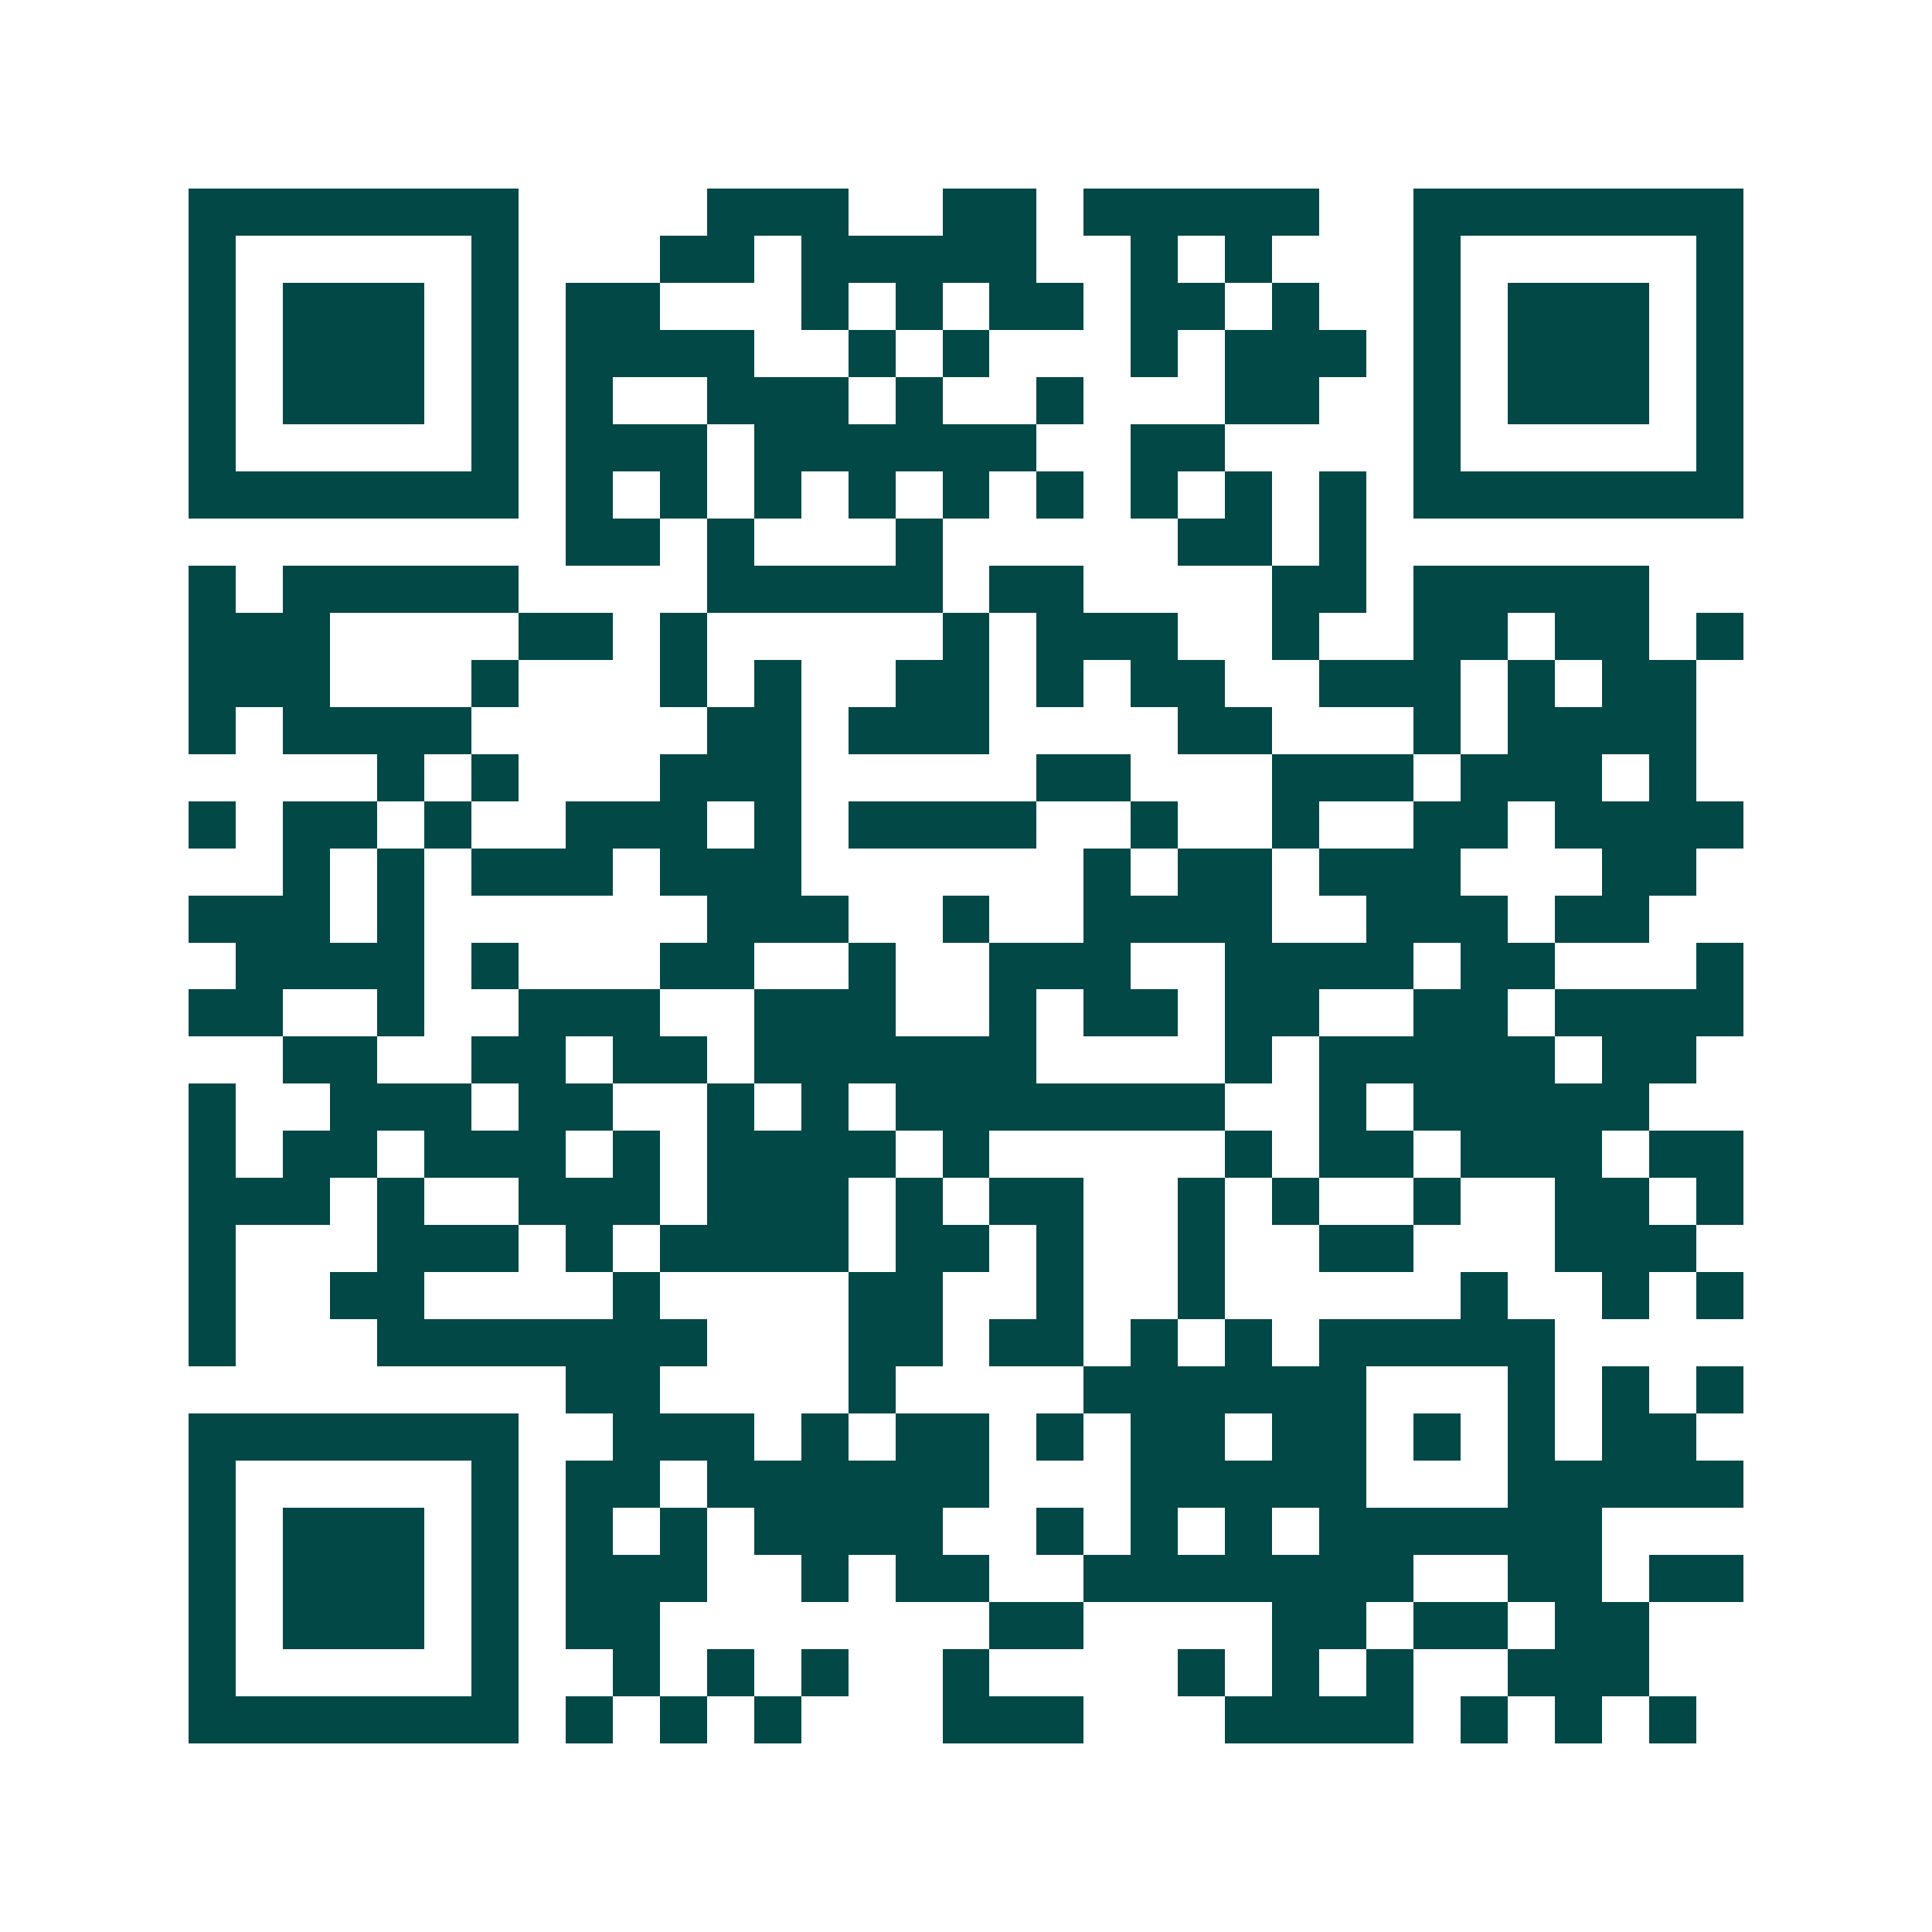 <svg xmlns="http://www.w3.org/2000/svg" width="200" height="200" viewBox="0 0 41 41" shape-rendering="crispEdges"><path fill="#ffffff" d="M0 0h41v41H0z"/><path stroke="#014847" d="M4 4.5h7m4 0h3m2 0h2m1 0h5m2 0h7M4 5.5h1m5 0h1m3 0h2m1 0h5m2 0h1m1 0h1m3 0h1m5 0h1M4 6.5h1m1 0h3m1 0h1m1 0h2m3 0h1m1 0h1m1 0h2m1 0h2m1 0h1m2 0h1m1 0h3m1 0h1M4 7.5h1m1 0h3m1 0h1m1 0h4m2 0h1m1 0h1m3 0h1m1 0h3m1 0h1m1 0h3m1 0h1M4 8.5h1m1 0h3m1 0h1m1 0h1m2 0h3m1 0h1m2 0h1m3 0h2m2 0h1m1 0h3m1 0h1M4 9.5h1m5 0h1m1 0h3m1 0h6m2 0h2m4 0h1m5 0h1M4 10.5h7m1 0h1m1 0h1m1 0h1m1 0h1m1 0h1m1 0h1m1 0h1m1 0h1m1 0h1m1 0h7M12 11.5h2m1 0h1m3 0h1m5 0h2m1 0h1M4 12.5h1m1 0h5m4 0h5m1 0h2m4 0h2m1 0h5M4 13.5h3m4 0h2m1 0h1m5 0h1m1 0h3m2 0h1m2 0h2m1 0h2m1 0h1M4 14.5h3m3 0h1m3 0h1m1 0h1m2 0h2m1 0h1m1 0h2m2 0h3m1 0h1m1 0h2M4 15.5h1m1 0h4m5 0h2m1 0h3m4 0h2m3 0h1m1 0h4M8 16.5h1m1 0h1m3 0h3m5 0h2m3 0h3m1 0h3m1 0h1M4 17.5h1m1 0h2m1 0h1m2 0h3m1 0h1m1 0h4m2 0h1m2 0h1m2 0h2m1 0h4M6 18.5h1m1 0h1m1 0h3m1 0h3m6 0h1m1 0h2m1 0h3m3 0h2M4 19.5h3m1 0h1m6 0h3m2 0h1m2 0h4m2 0h3m1 0h2M5 20.5h4m1 0h1m3 0h2m2 0h1m2 0h3m2 0h4m1 0h2m3 0h1M4 21.5h2m2 0h1m2 0h3m2 0h3m2 0h1m1 0h2m1 0h2m2 0h2m1 0h4M6 22.5h2m2 0h2m1 0h2m1 0h6m4 0h1m1 0h5m1 0h2M4 23.5h1m2 0h3m1 0h2m2 0h1m1 0h1m1 0h7m2 0h1m1 0h5M4 24.5h1m1 0h2m1 0h3m1 0h1m1 0h4m1 0h1m5 0h1m1 0h2m1 0h3m1 0h2M4 25.5h3m1 0h1m2 0h3m1 0h3m1 0h1m1 0h2m2 0h1m1 0h1m2 0h1m2 0h2m1 0h1M4 26.5h1m3 0h3m1 0h1m1 0h4m1 0h2m1 0h1m2 0h1m2 0h2m3 0h3M4 27.5h1m2 0h2m4 0h1m4 0h2m2 0h1m2 0h1m5 0h1m2 0h1m1 0h1M4 28.5h1m3 0h7m3 0h2m1 0h2m1 0h1m1 0h1m1 0h5M12 29.5h2m4 0h1m4 0h6m3 0h1m1 0h1m1 0h1M4 30.5h7m2 0h3m1 0h1m1 0h2m1 0h1m1 0h2m1 0h2m1 0h1m1 0h1m1 0h2M4 31.5h1m5 0h1m1 0h2m1 0h6m3 0h5m3 0h5M4 32.5h1m1 0h3m1 0h1m1 0h1m1 0h1m1 0h4m2 0h1m1 0h1m1 0h1m1 0h6M4 33.5h1m1 0h3m1 0h1m1 0h3m2 0h1m1 0h2m2 0h7m2 0h2m1 0h2M4 34.5h1m1 0h3m1 0h1m1 0h2m7 0h2m4 0h2m1 0h2m1 0h2M4 35.5h1m5 0h1m2 0h1m1 0h1m1 0h1m2 0h1m4 0h1m1 0h1m1 0h1m2 0h3M4 36.5h7m1 0h1m1 0h1m1 0h1m3 0h3m3 0h4m1 0h1m1 0h1m1 0h1"/></svg>
